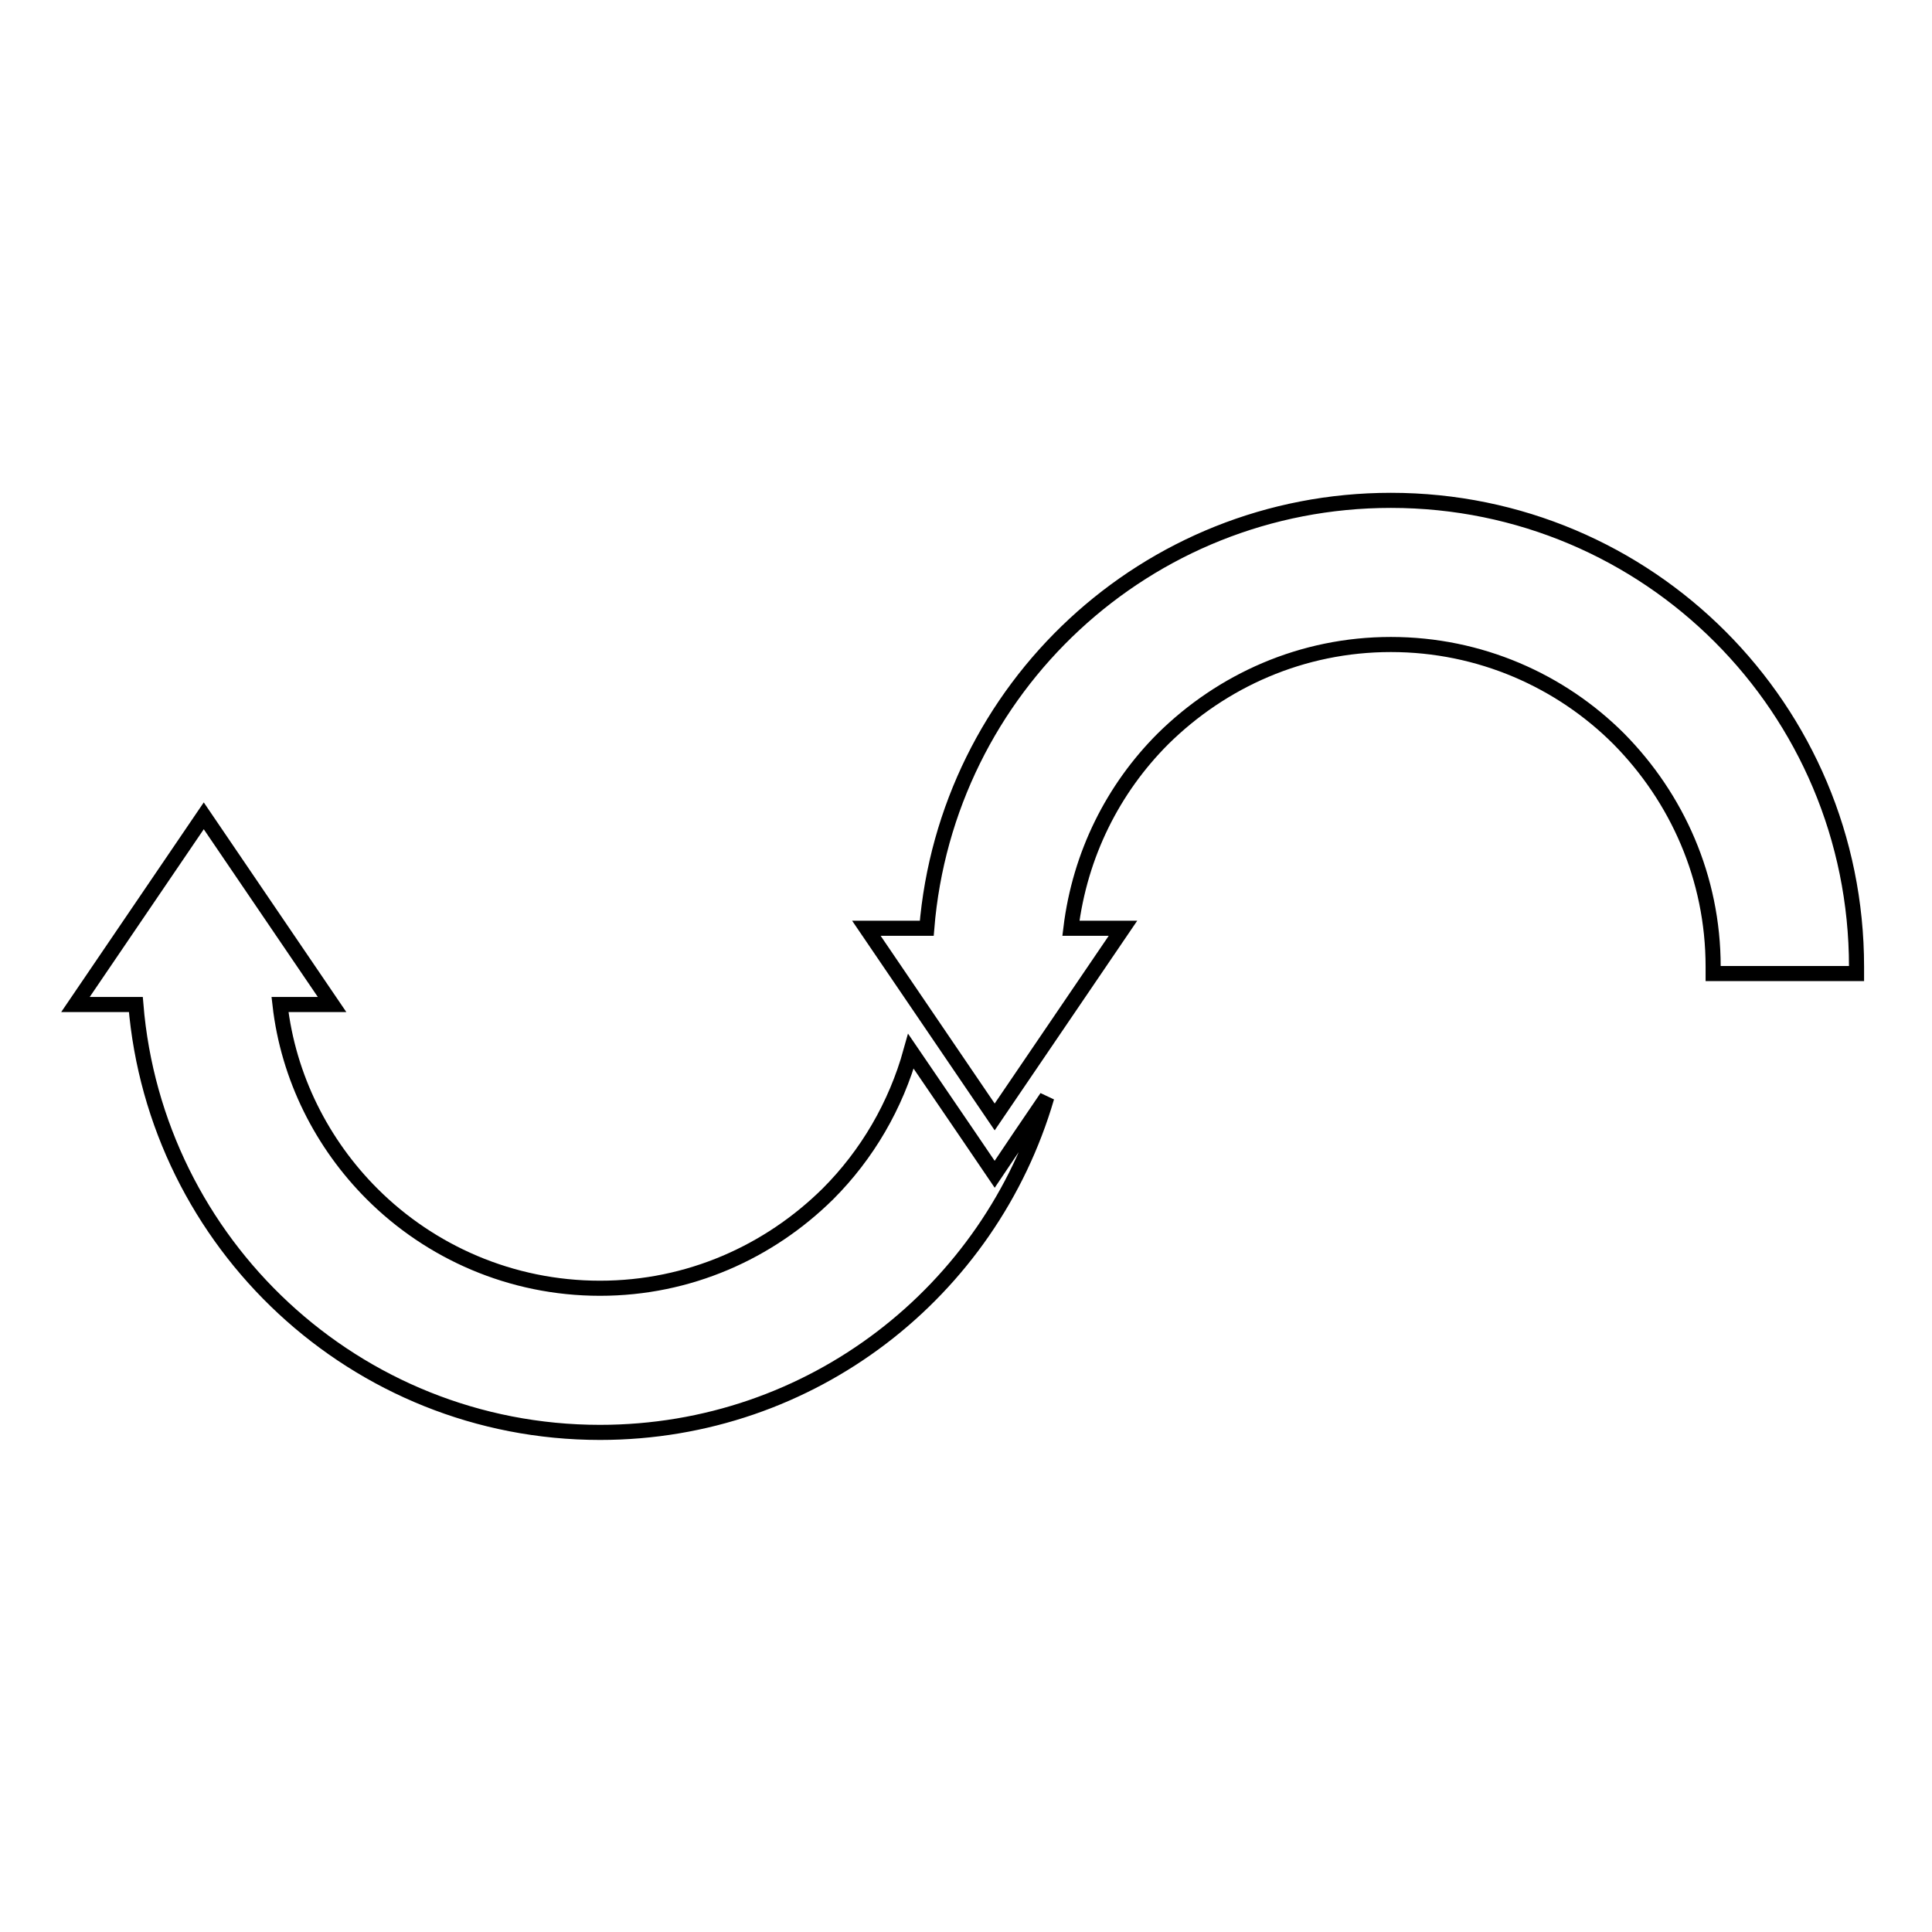 <?xml version="1.0" encoding="utf-8"?>
<!-- Svg Vector Icons : http://www.onlinewebfonts.com/icon -->
<!DOCTYPE svg PUBLIC "-//W3C//DTD SVG 1.1//EN" "http://www.w3.org/Graphics/SVG/1.1/DTD/svg11.dtd">
<svg version="1.1" xmlns="http://www.w3.org/2000/svg" xmlns:xlink="http://www.w3.org/1999/xlink" x="0px" y="0px" viewBox="0 0 256 256" enable-background="new 0 0 256 256" xml:space="preserve">
<g> <path stroke-width="2" fill-opacity="0" stroke="#000000"  d="M131.8,155.6l-3.6-5.3l-7.5-11c-2,7.2-5.8,13.7-11,18.9c-7.8,7.7-18.4,12.5-30.2,12.5 c-11.8,0-22.5-4.8-30.2-12.5c-6.6-6.6-11.1-15.4-12.2-25.1h6.9l-8.5-12.5L27,108.1l-8.5,12.5L10,133.1h8 c2.6,31.7,29.1,56.7,61.5,56.7c28.1,0,51.7-18.7,59.2-44.4l-3.4,5L131.8,155.6L131.8,155.6z M184.3,66.3 c-32.4,0-58.9,24.9-61.5,56.7h-8l8.5,12.5l8.5,12.5l17-25h-6.9c1.2-9.8,5.6-18.5,12.2-25.1c7.8-7.7,18.4-12.5,30.2-12.5 c11.8,0,22.5,4.8,30.2,12.5c7.7,7.8,12.5,18.4,12.5,30.2c0,0.3,0,0.6,0,0.9h19c0-0.3,0-0.6,0-0.9C246,93.9,218.4,66.3,184.3,66.3 L184.3,66.3z"/></g>
</svg>